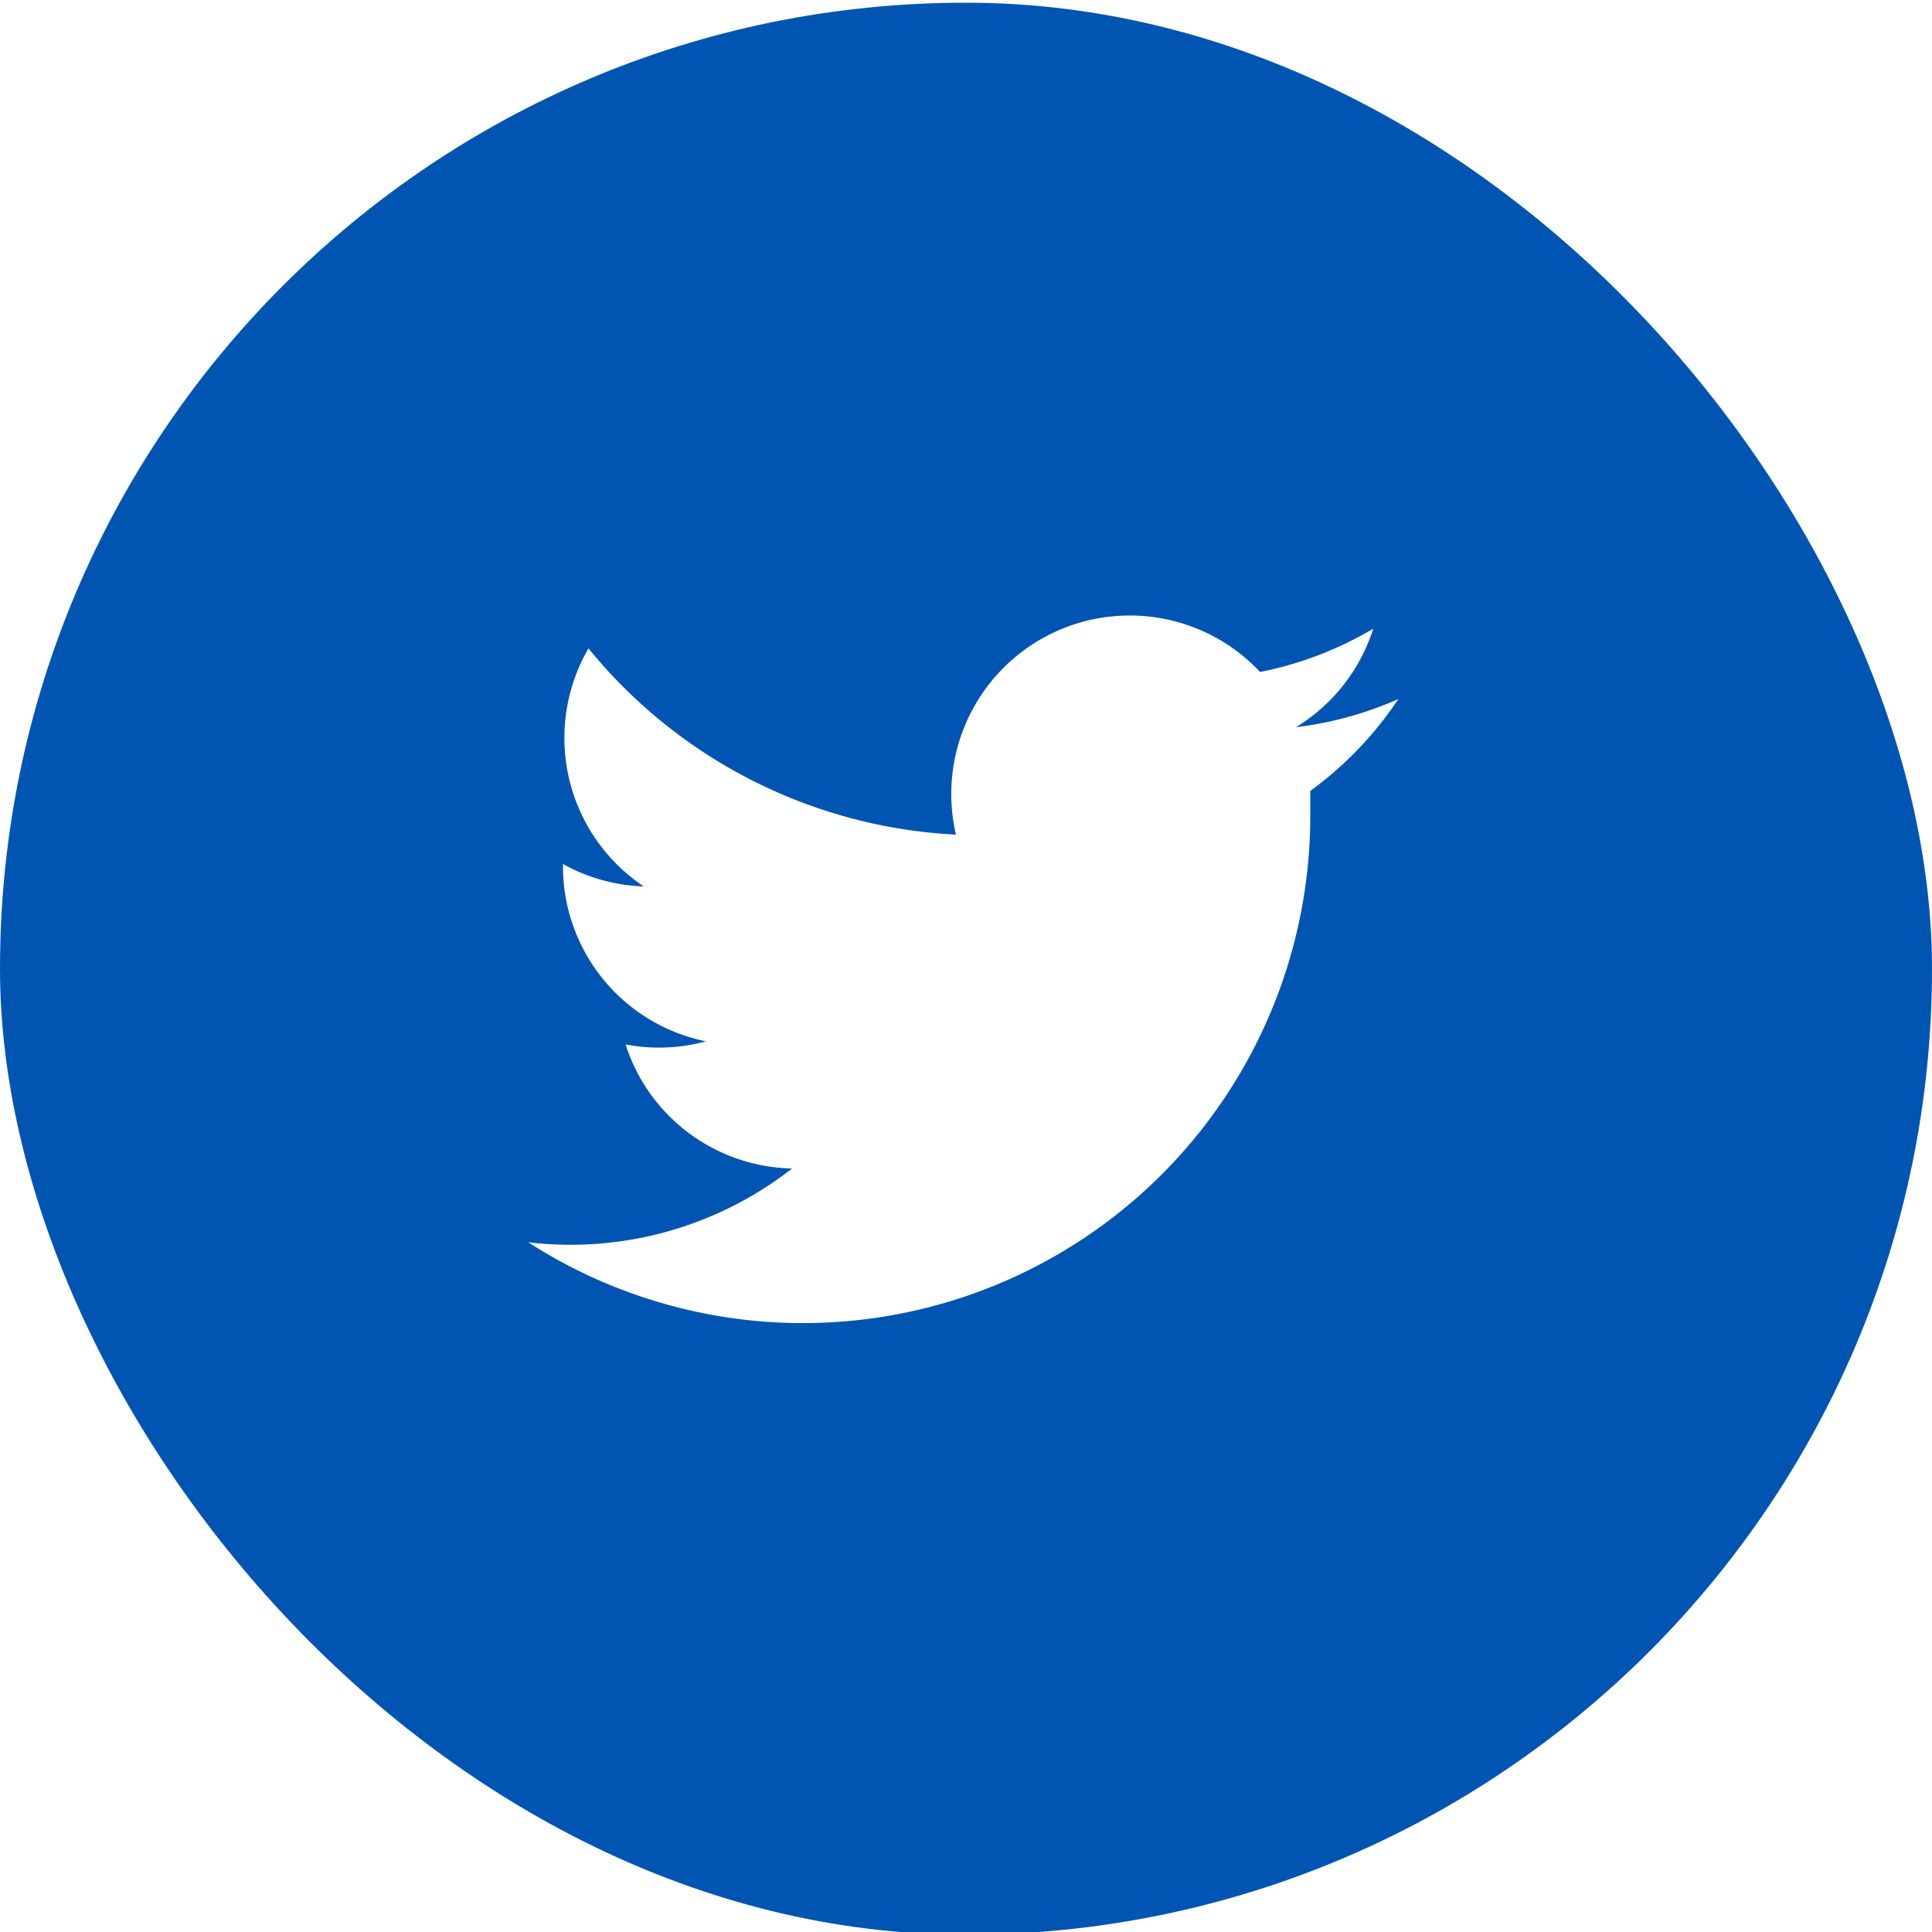 <svg id="Layer_1" data-name="Layer 1" xmlns="http://www.w3.org/2000/svg" xmlns:xlink="http://www.w3.org/1999/xlink" width="50" height="50" viewBox="0 0 50 50"><defs><style>.cls-1{fill:none;}.cls-2{clip-path:url(#clip-path);}.cls-3{fill:#0055b3;}.cls-4{fill:#fff;}</style><clipPath id="clip-path"><rect class="cls-1" x="-984" y="-822" width="2122" height="683.16"/></clipPath></defs><title>share-twt</title><g class="cls-2"><image width="1498" height="843" transform="matrix(1.42, 0.01, -0.01, 1.42, -992.1, -731.93)"/></g><rect class="cls-3" y="0.07" width="50" height="50" rx="25" ry="25"/><path class="cls-4" d="M36.19,18.09a9.23,9.23,0,0,1-2.65.73,4.63,4.63,0,0,0,2-2.55,9.25,9.25,0,0,1-2.93,1.12,4.62,4.62,0,0,0-7.87,4.21,13.11,13.11,0,0,1-9.51-4.82,4.62,4.62,0,0,0,1.43,6.16,4.59,4.59,0,0,1-2.09-.58s0,0,0,.06a4.62,4.62,0,0,0,3.7,4.53,4.63,4.63,0,0,1-2.08.08,4.62,4.62,0,0,0,4.31,3.21,9.31,9.31,0,0,1-6.83,1.91A13.13,13.13,0,0,0,33.91,21.07q0-.3,0-.6A9.38,9.38,0,0,0,36.19,18.09Z"/></svg>